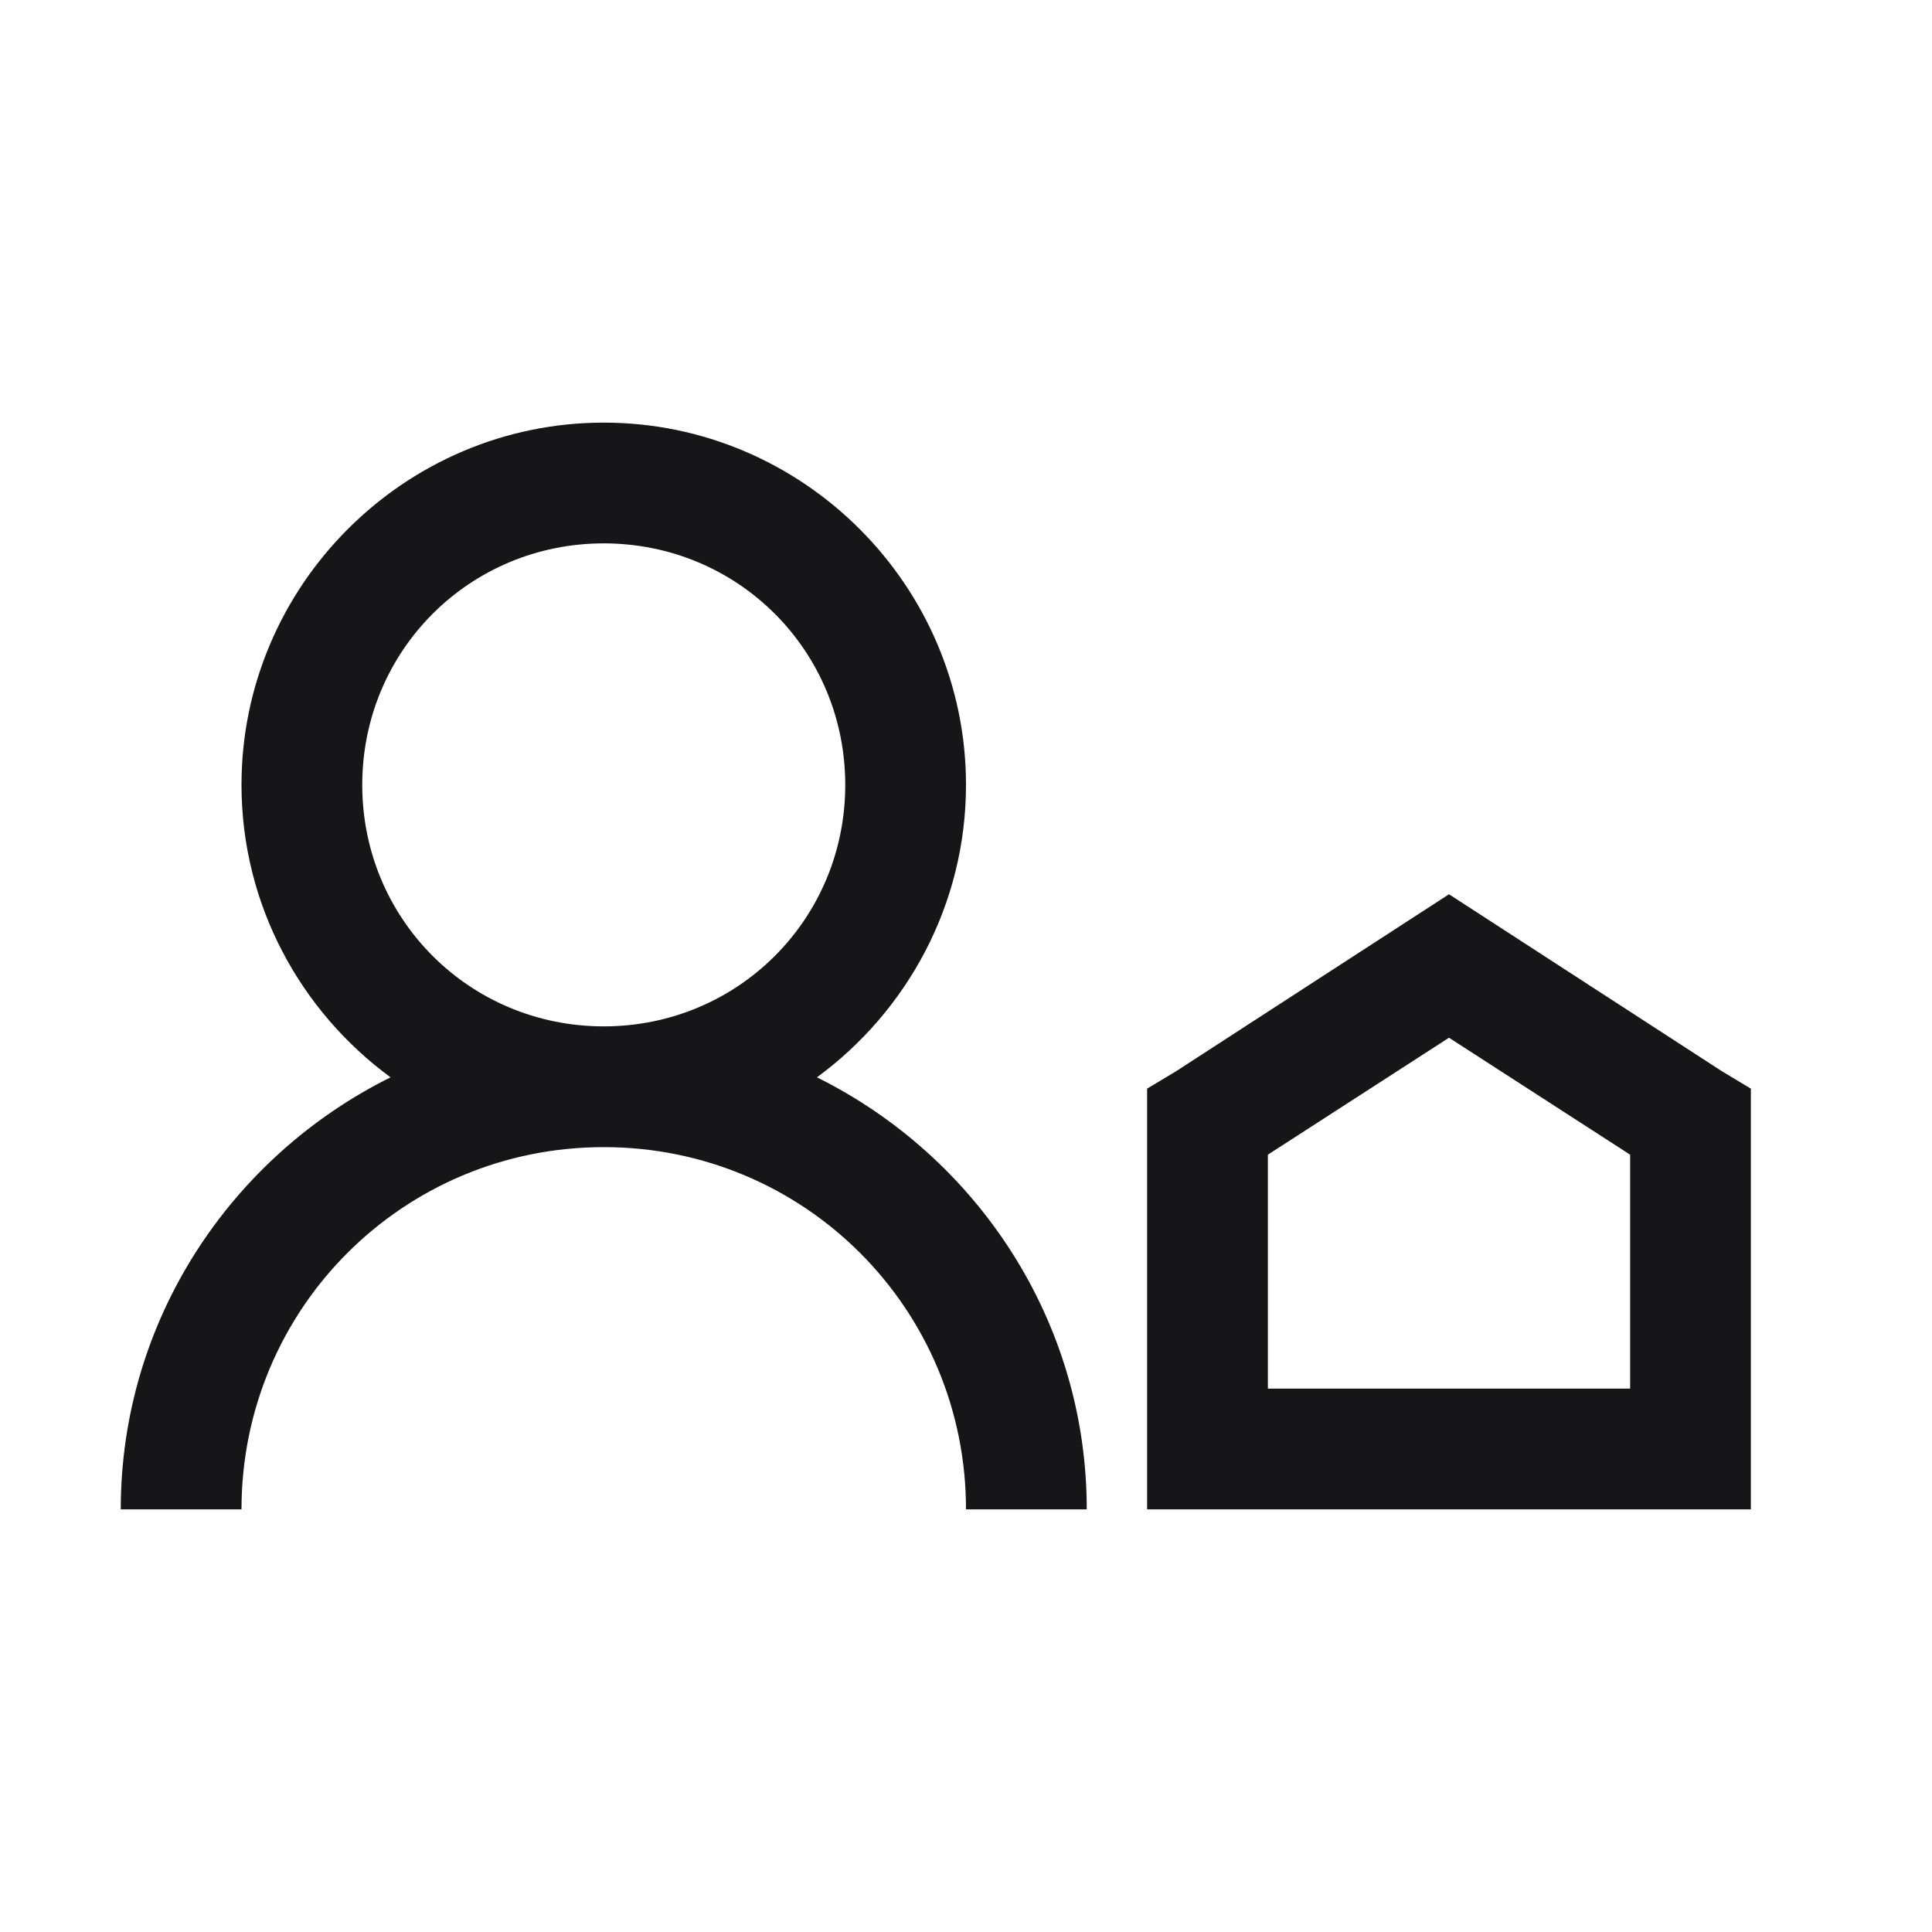 <svg width="32" height="32" viewBox="0 0 32 32" fill="none" xmlns="http://www.w3.org/2000/svg">
<path d="M10 7C6.699 7 4 9.699 4 13C4 14.984 4.977 16.75 6.469 17.844C3.832 19.152 2 21.863 2 25H4C4 21.676 6.676 19 10 19C13.324 19 16 21.676 16 25H18C18 21.863 16.168 19.152 13.531 17.844C15.023 16.75 16 14.984 16 13C16 9.699 13.301 7 10 7ZM10 9C12.223 9 14 10.777 14 13C14 15.223 12.223 17 10 17C7.777 17 6 15.223 6 13C6 10.777 7.777 9 10 9ZM24 14.812L23.469 15.156L19.469 17.75L19 18.031V25H29V18.031L28.531 17.75L24.531 15.156L24 14.812ZM24 17.188L27 19.125V23H21V19.125L24 17.188Z" fill="#161618"/>
</svg>
